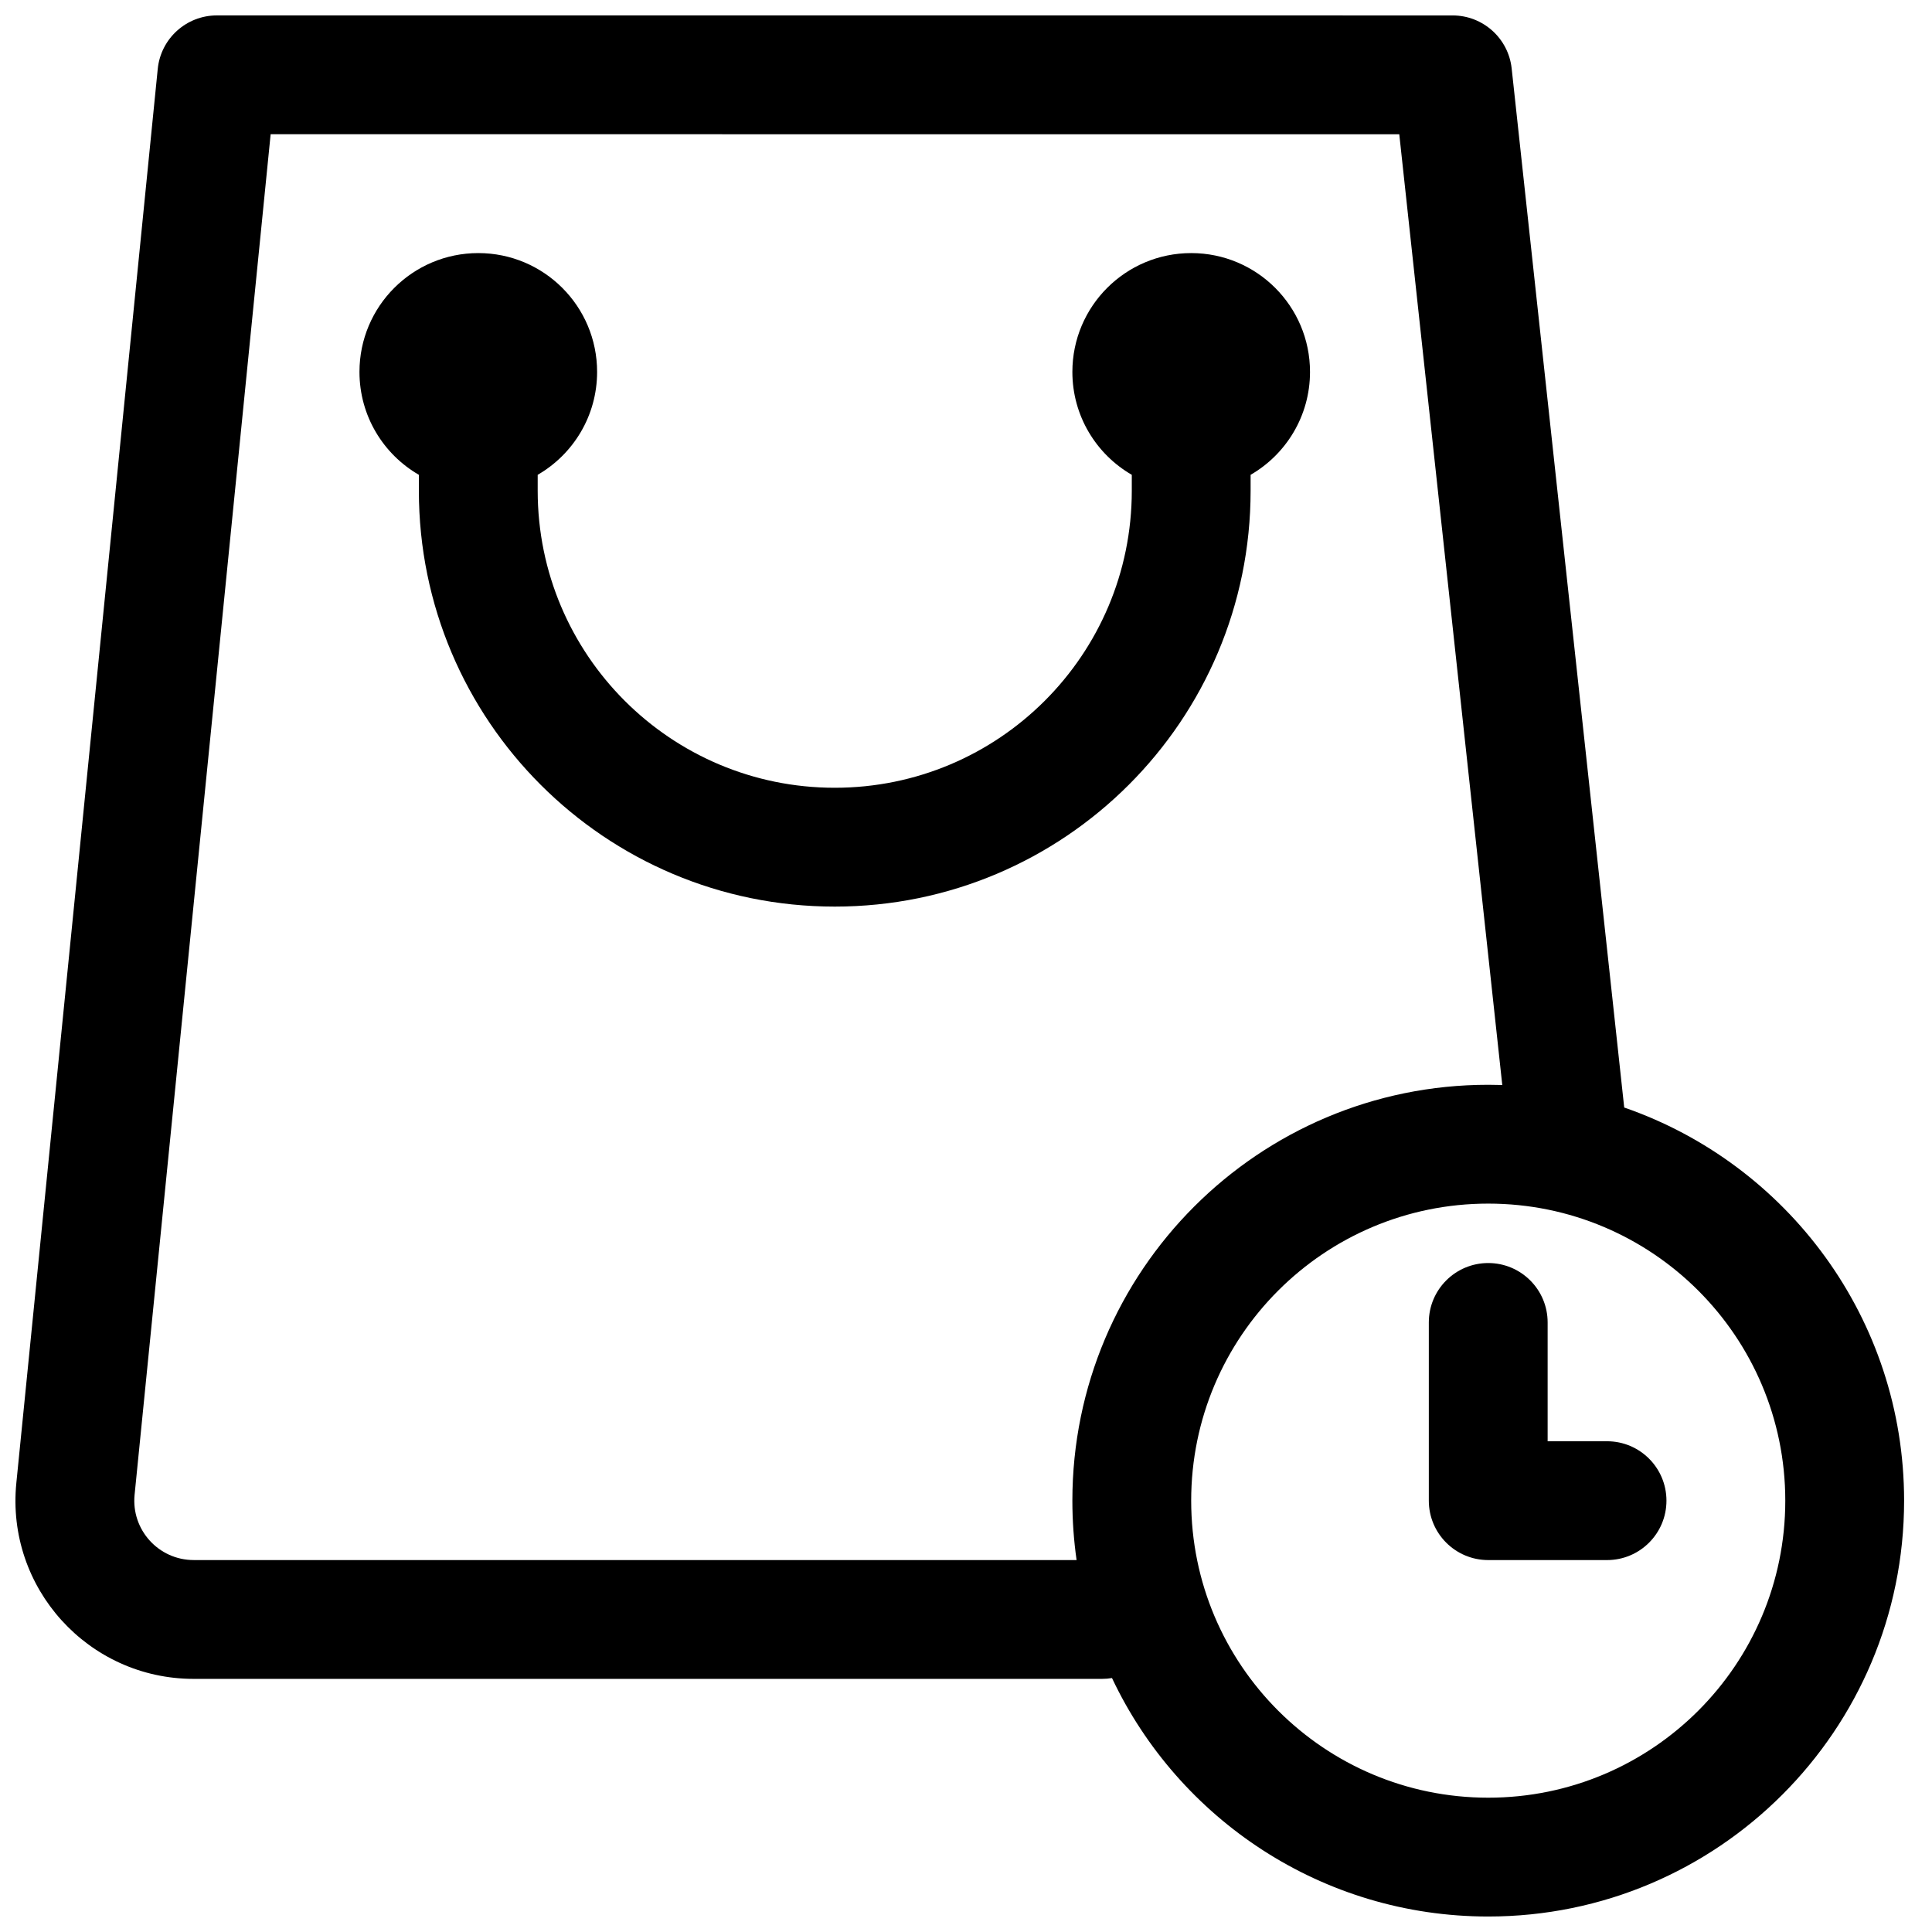 <?xml version="1.0" encoding="UTF-8"?>
<!-- Uploaded to: ICON Repo, www.iconrepo.com, Generator: ICON Repo Mixer Tools -->
<svg width="800px" height="800px" version="1.1" viewBox="144 144 512 512" xmlns="http://www.w3.org/2000/svg">
 <defs>
  <clipPath id="a">
   <path d="m148.09 148.09h500.91v503.81h-500.91z"/>
  </clipPath>
 </defs>
 <path d="m270.75 211.07c-17.391 0-31.488 14.098-31.488 31.488 0 11.656 6.332 21.832 15.742 27.273v4.215c0 60.867 49.344 110.21 110.21 110.21 60.867 0 110.21-49.34 110.21-110.21v-4.215c9.41-5.441 15.742-15.617 15.742-27.273 0-17.391-14.098-31.488-31.488-31.488s-31.488 14.098-31.488 31.488c0 11.656 6.332 21.832 15.746 27.273v4.215c0 43.477-35.246 78.719-78.723 78.719-43.473 0-78.719-35.242-78.719-78.719v-4.215c9.414-5.441 15.746-15.617 15.746-27.273 0-17.391-14.098-31.488-31.488-31.488z"/>
 <path d="m554.14 494.46c0-8.695-7.047-15.742-15.742-15.742-8.695 0-15.746 7.047-15.746 15.742v47.234c0 8.695 7.051 15.742 15.746 15.742h31.488c8.695 0 15.742-7.047 15.742-15.742 0-8.695-7.047-15.746-15.742-15.746h-15.746z"/>
 <g clip-path="url(#a)">
  <path d="m528.95 148.09c8.039 0 14.789 6.055 15.656 14.047l29.828 275.37c43.172 14.934 74.172 55.938 74.172 104.18 0 60.867-49.34 110.21-110.21 110.21-44.051 0-82.062-25.844-99.707-63.195-0.855 0.145-1.734 0.219-2.629 0.219h-240.73c-27.945 0-49.781-24.125-47-51.93l37.473-374.73c0.805-8.047 7.578-14.176 15.668-14.176zm-14.129 31.488 27.297 251.96c-1.234-0.039-2.473-0.059-3.719-0.059-60.867 0-110.21 49.34-110.21 110.21 0 5.344 0.383 10.602 1.117 15.742h-233.97c-9.316 0-16.594-8.039-15.668-17.309l36.055-360.55zm23.578 283.39c-43.477 0-78.723 35.242-78.723 78.719 0 43.477 35.246 78.719 78.723 78.719 43.473 0 78.719-35.242 78.719-78.719 0-43.477-35.246-78.719-78.719-78.719z" fill-rule="evenodd"/>
 </g>
</svg>
